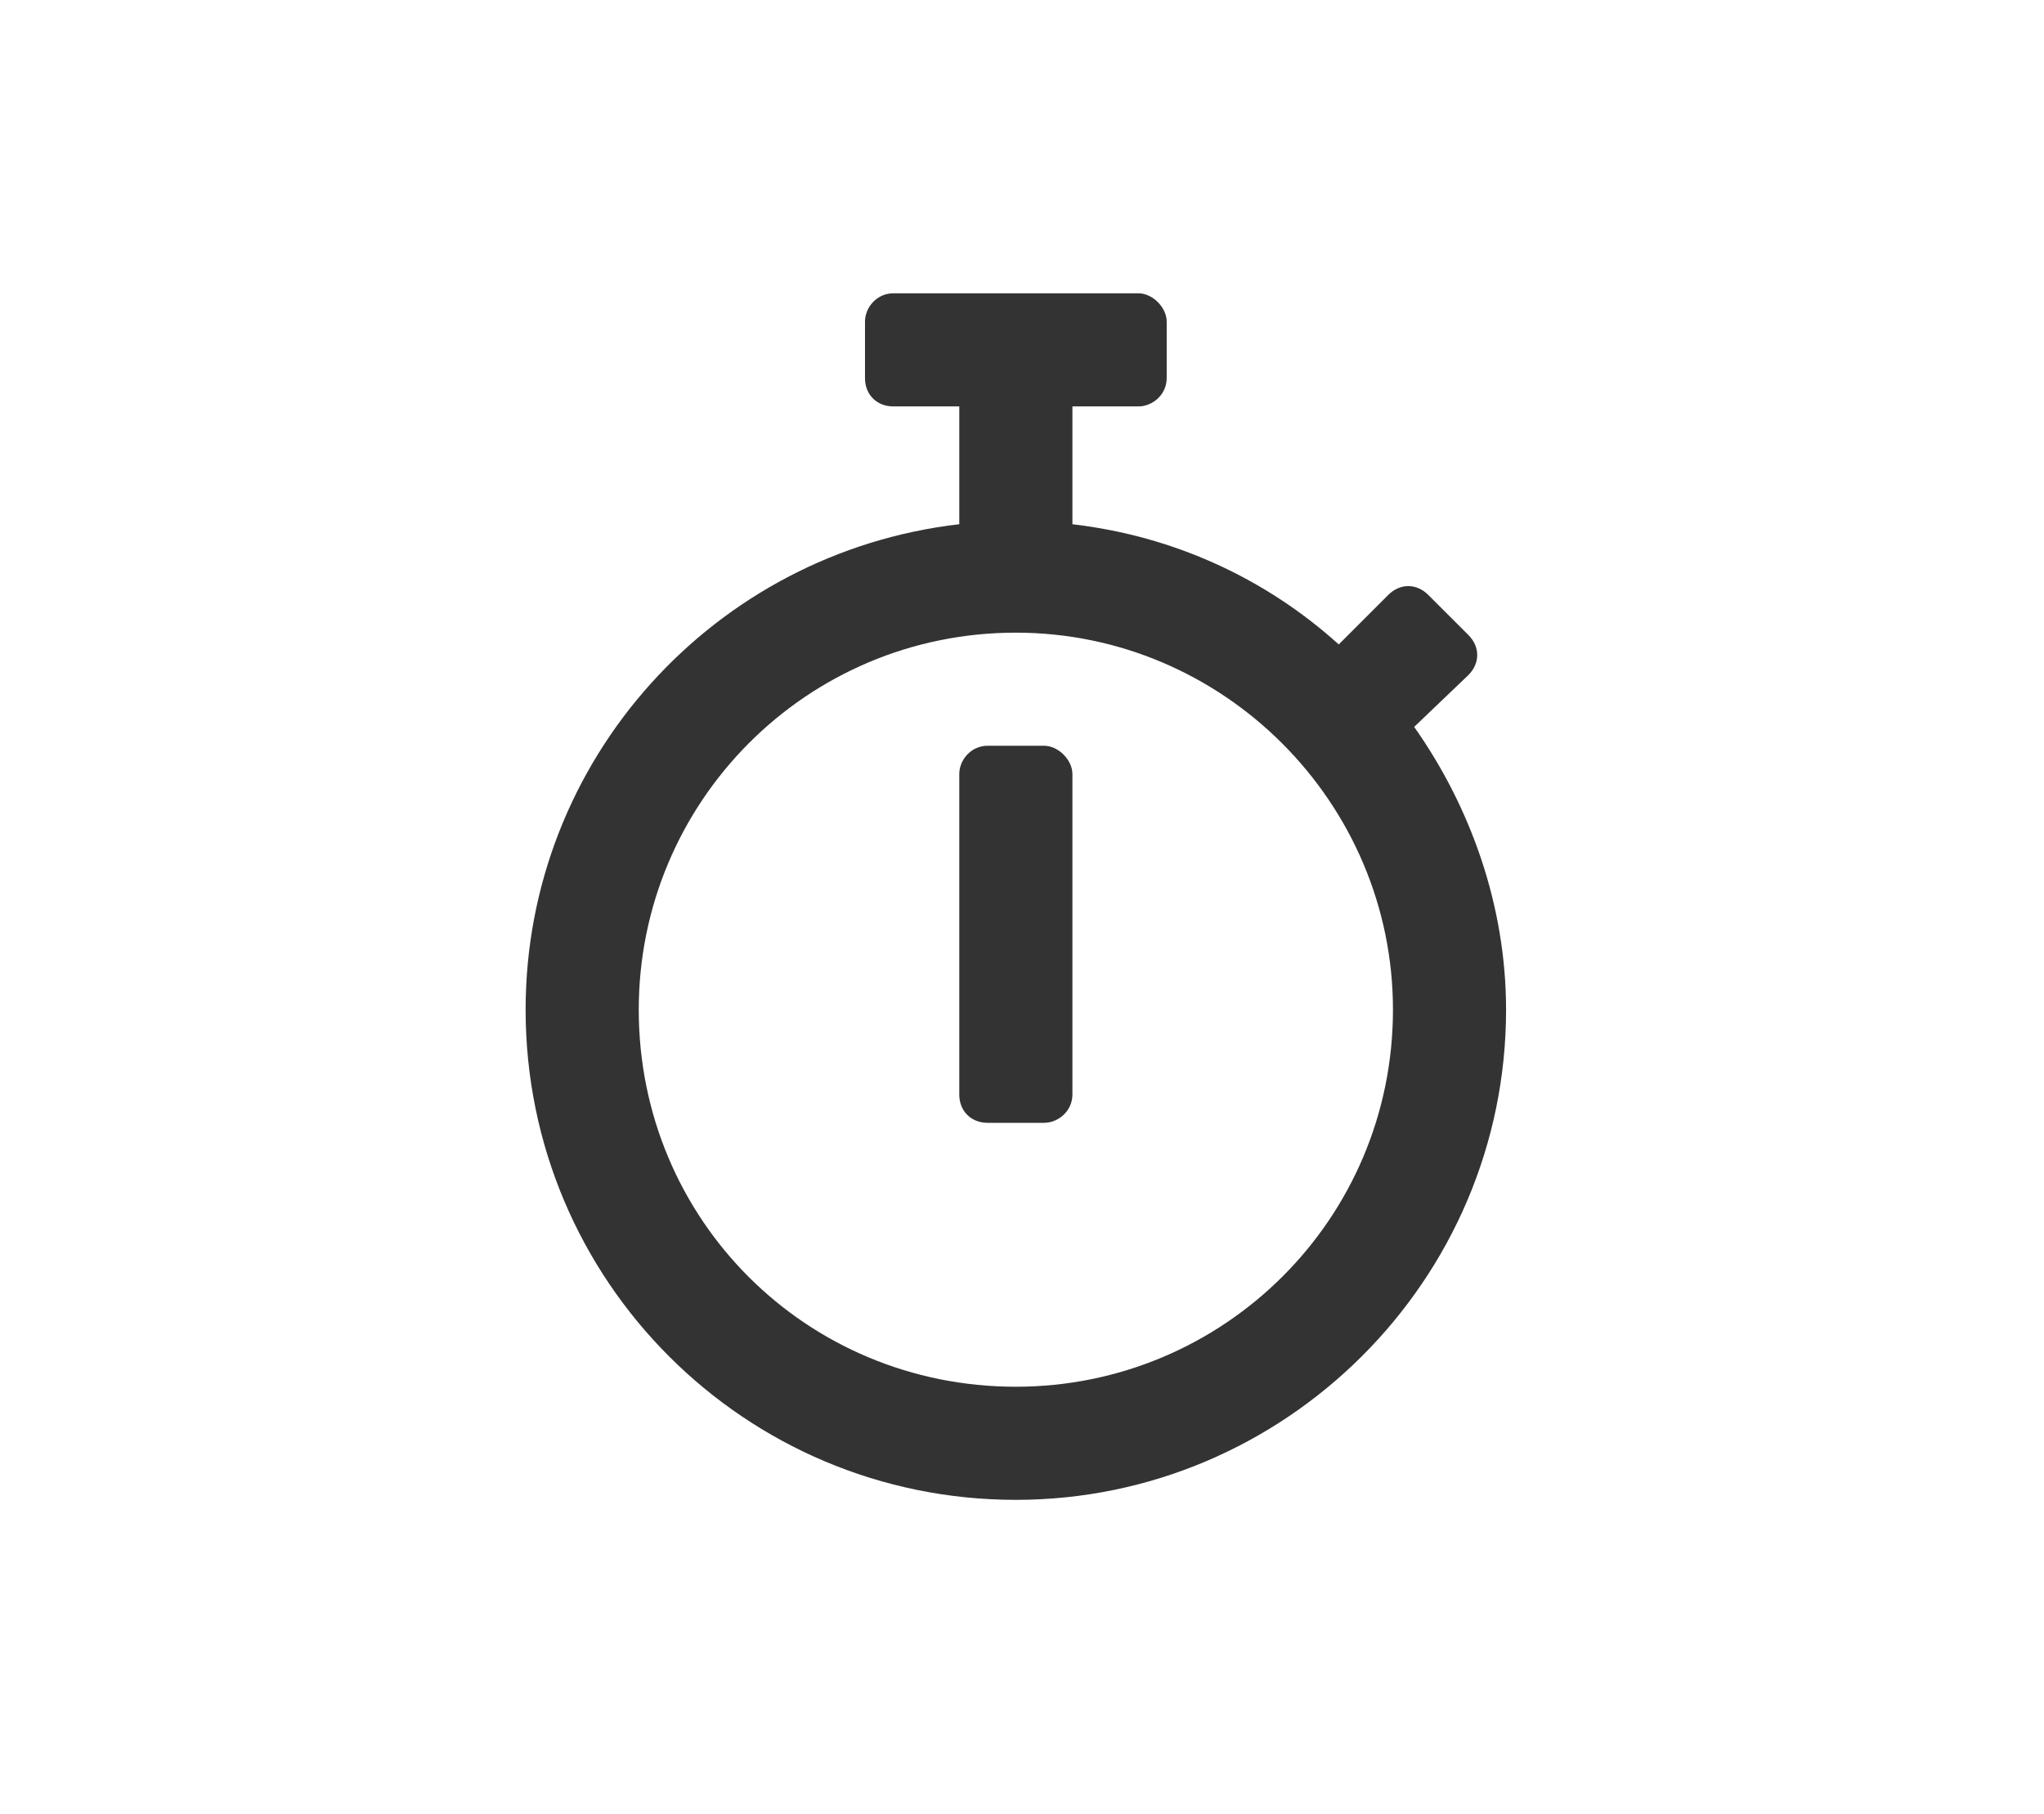 <svg width="80" height="71" viewBox="0 0 80 71" fill="none" xmlns="http://www.w3.org/2000/svg">
<path d="M55.349 28.454L57.471 26.425C57.932 25.964 57.932 25.318 57.471 24.857L55.902 23.289C55.441 22.827 54.795 22.827 54.334 23.289L52.397 25.226C49.537 22.643 45.94 20.983 41.973 20.521V15.909H44.556C45.109 15.909 45.663 15.448 45.663 14.802V12.588C45.663 12.035 45.109 11.481 44.556 11.481H34.962C34.317 11.481 33.855 12.035 33.855 12.588V14.802C33.855 15.448 34.317 15.909 34.962 15.909H37.545V20.521C27.952 21.628 20.572 29.746 20.572 39.524C20.572 50.132 29.151 58.711 39.759 58.711C50.275 58.711 58.946 50.132 58.946 39.524C58.946 35.465 57.563 31.591 55.349 28.454ZM39.759 54.283C31.549 54.283 25 47.734 25 39.524C25 31.406 31.549 24.765 39.759 24.765C47.877 24.765 54.519 31.406 54.519 39.524C54.519 47.734 47.877 54.283 39.759 54.283ZM40.866 43.952C41.42 43.952 41.973 43.49 41.973 42.845V30.299C41.973 29.746 41.42 29.192 40.866 29.192H38.652C38.007 29.192 37.545 29.746 37.545 30.299V42.845C37.545 43.49 38.007 43.952 38.652 43.952H40.866Z" fill="#333333"/>
</svg>
